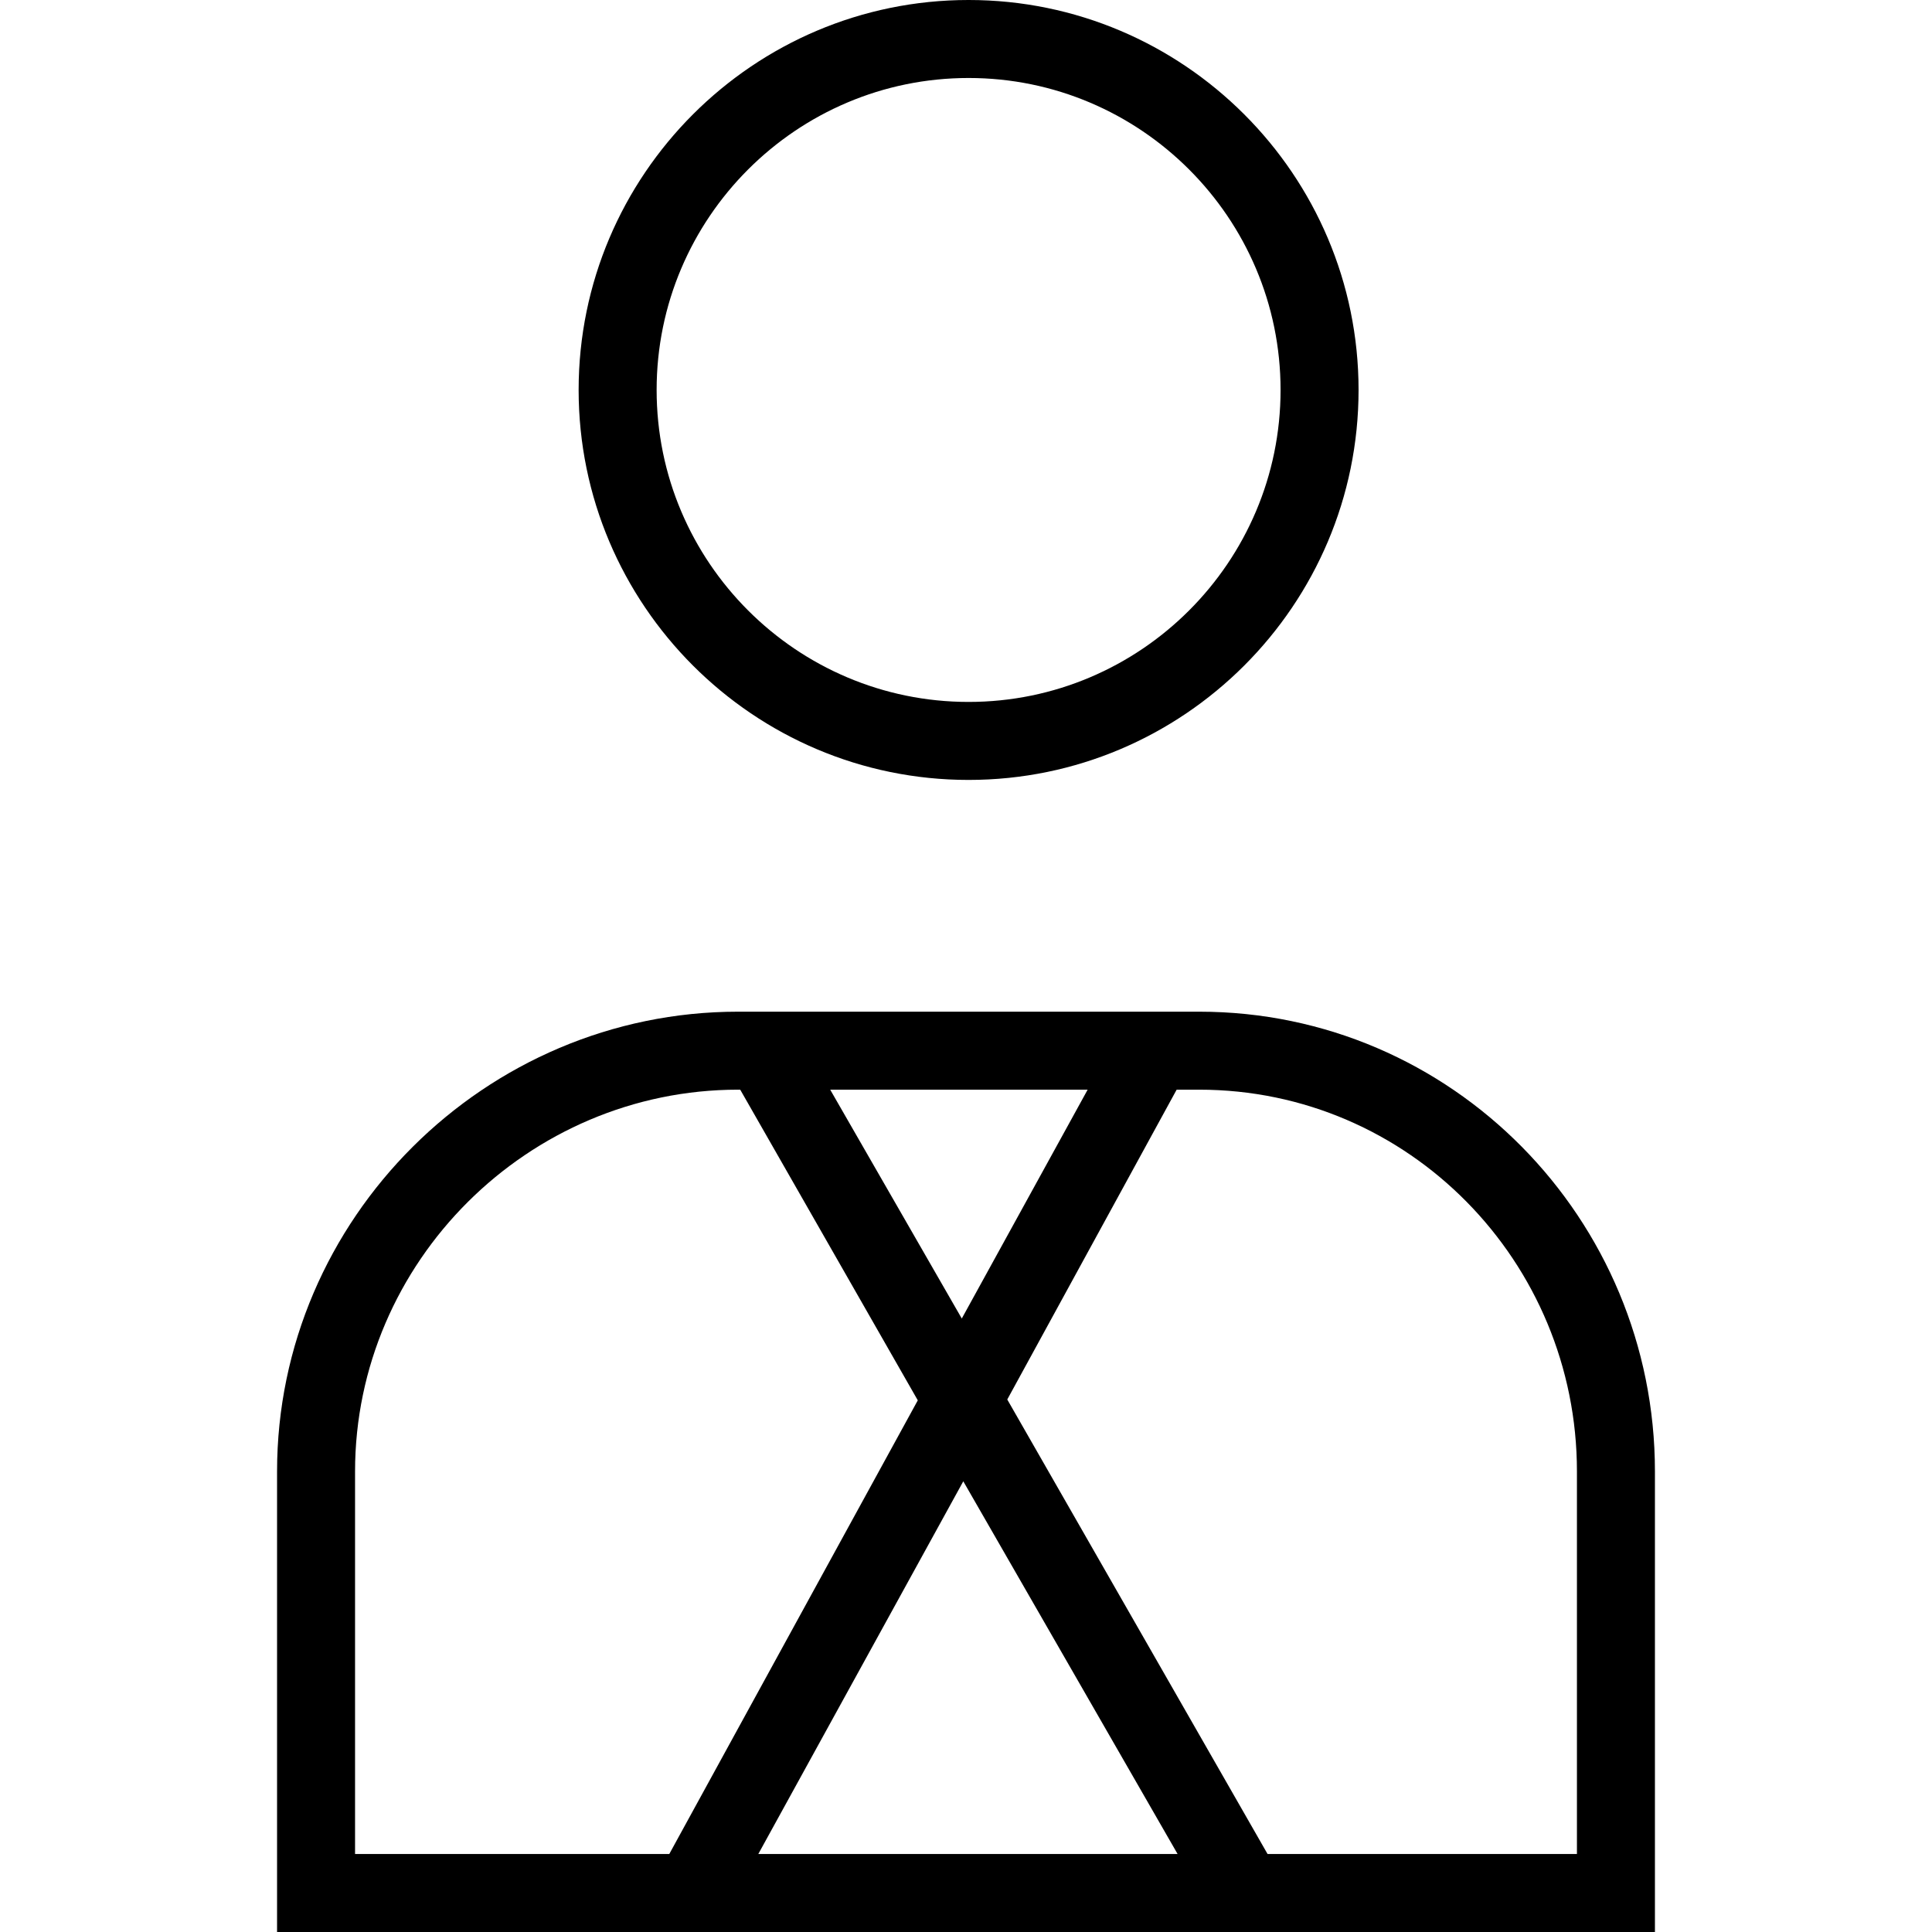 <?xml version="1.0" encoding="iso-8859-1"?>
<!-- Uploaded to: SVG Repo, www.svgrepo.com, Generator: SVG Repo Mixer Tools -->
<svg fill="#000000" height="800px" width="800px" version="1.1" id="Capa_1" xmlns="http://www.w3.org/2000/svg" xmlns:xlink="http://www.w3.org/1999/xlink" 
	 viewBox="0 0 371.573 371.573" xml:space="preserve">
<g>
	<path d="M186.286,150c41.355,0,75-33.645,75-75s-33.645-75-75-75s-75,33.645-75,75S144.931,150,186.286,150z M186.286,15
		c33.084,0,60,26.916,60,60s-26.916,60-60,60s-60-26.916-60-60S153.202,15,186.286,15z"/>
	<path d="M230.641,194.573h-88.71c-48.604,0-88.645,39.824-88.645,88.427v88.573h265V283
		C318.286,234.396,279.245,194.573,230.641,194.573z M209.182,209.573l-24.207,44.013l-25.307-44.013H209.182z M68.286,283
		c0-40.333,33.312-73.427,73.645-73.427h0.432l34.151,59.748l-47.793,87.252H68.286V283z M185.265,284.893l41.216,71.68h-80.64
		L185.265,284.893z M303.286,356.573h-59.502l-50.06-87.415l32.576-59.585h4.341c40.332,0,72.645,33.095,72.645,73.427V356.573z"/>
</g>
</svg>